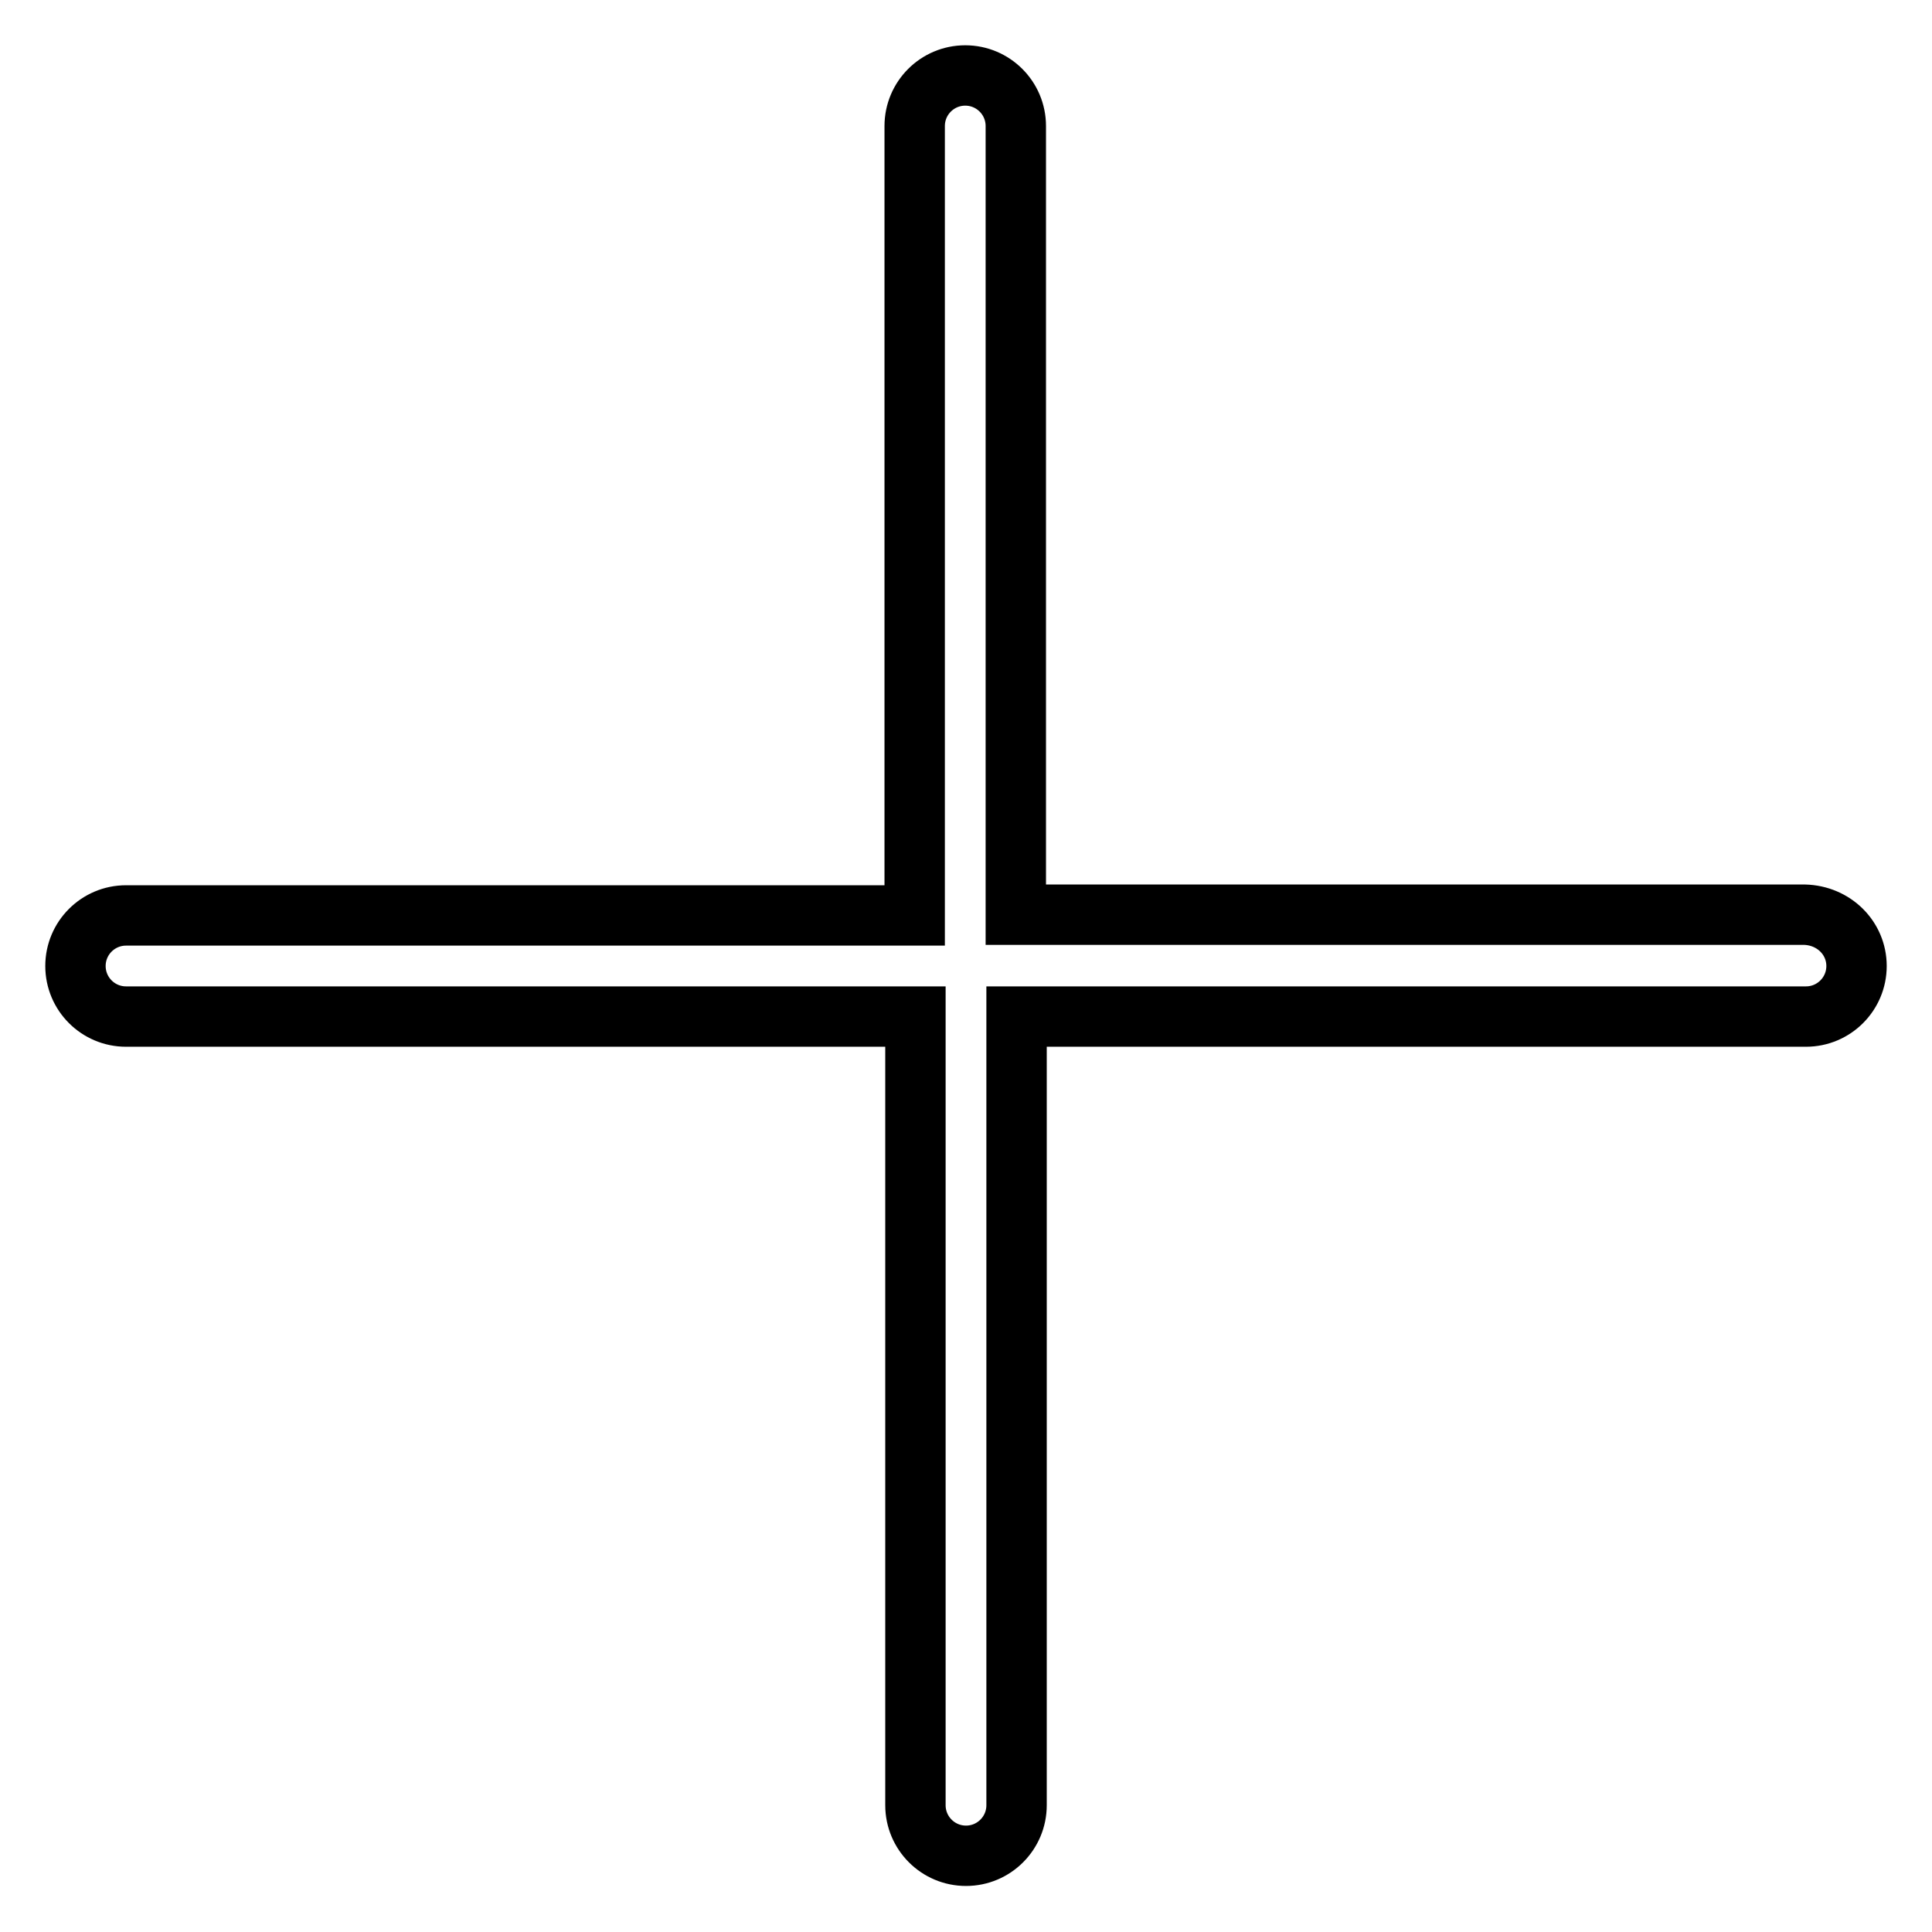 <?xml version="1.0" encoding="utf-8"?>
<!-- Svg Vector Icons : http://www.onlinewebfonts.com/icon -->
<!DOCTYPE svg PUBLIC "-//W3C//DTD SVG 1.1//EN" "http://www.w3.org/Graphics/SVG/1.1/DTD/svg11.dtd">
<svg version="1.1" xmlns="http://www.w3.org/2000/svg" xmlns:xlink="http://www.w3.org/1999/xlink" x="0px" y="0px" viewBox="0 0 256 256" enable-background="new 0 0 256 256" xml:space="preserve">
<g> <path stroke-width="8" fill-opacity="0" stroke="#000000"  d="M246,128c0,3.7-3,6.7-6.7,6.7H134.7v104.5c0,3.7-3,6.7-6.7,6.7c-3.7,0-6.7-3-6.7-6.7V134.7H16.7 c-3.7,0-6.7-3-6.7-6.7c0-3.7,3-6.7,6.7-6.7h104.5V16.7c0-3.7,3-6.7,6.7-6.7c3.7,0,6.7,3,6.7,6.7v104.5h104.5 C243,121.3,246,124.3,246,128z"/></g>
</svg>